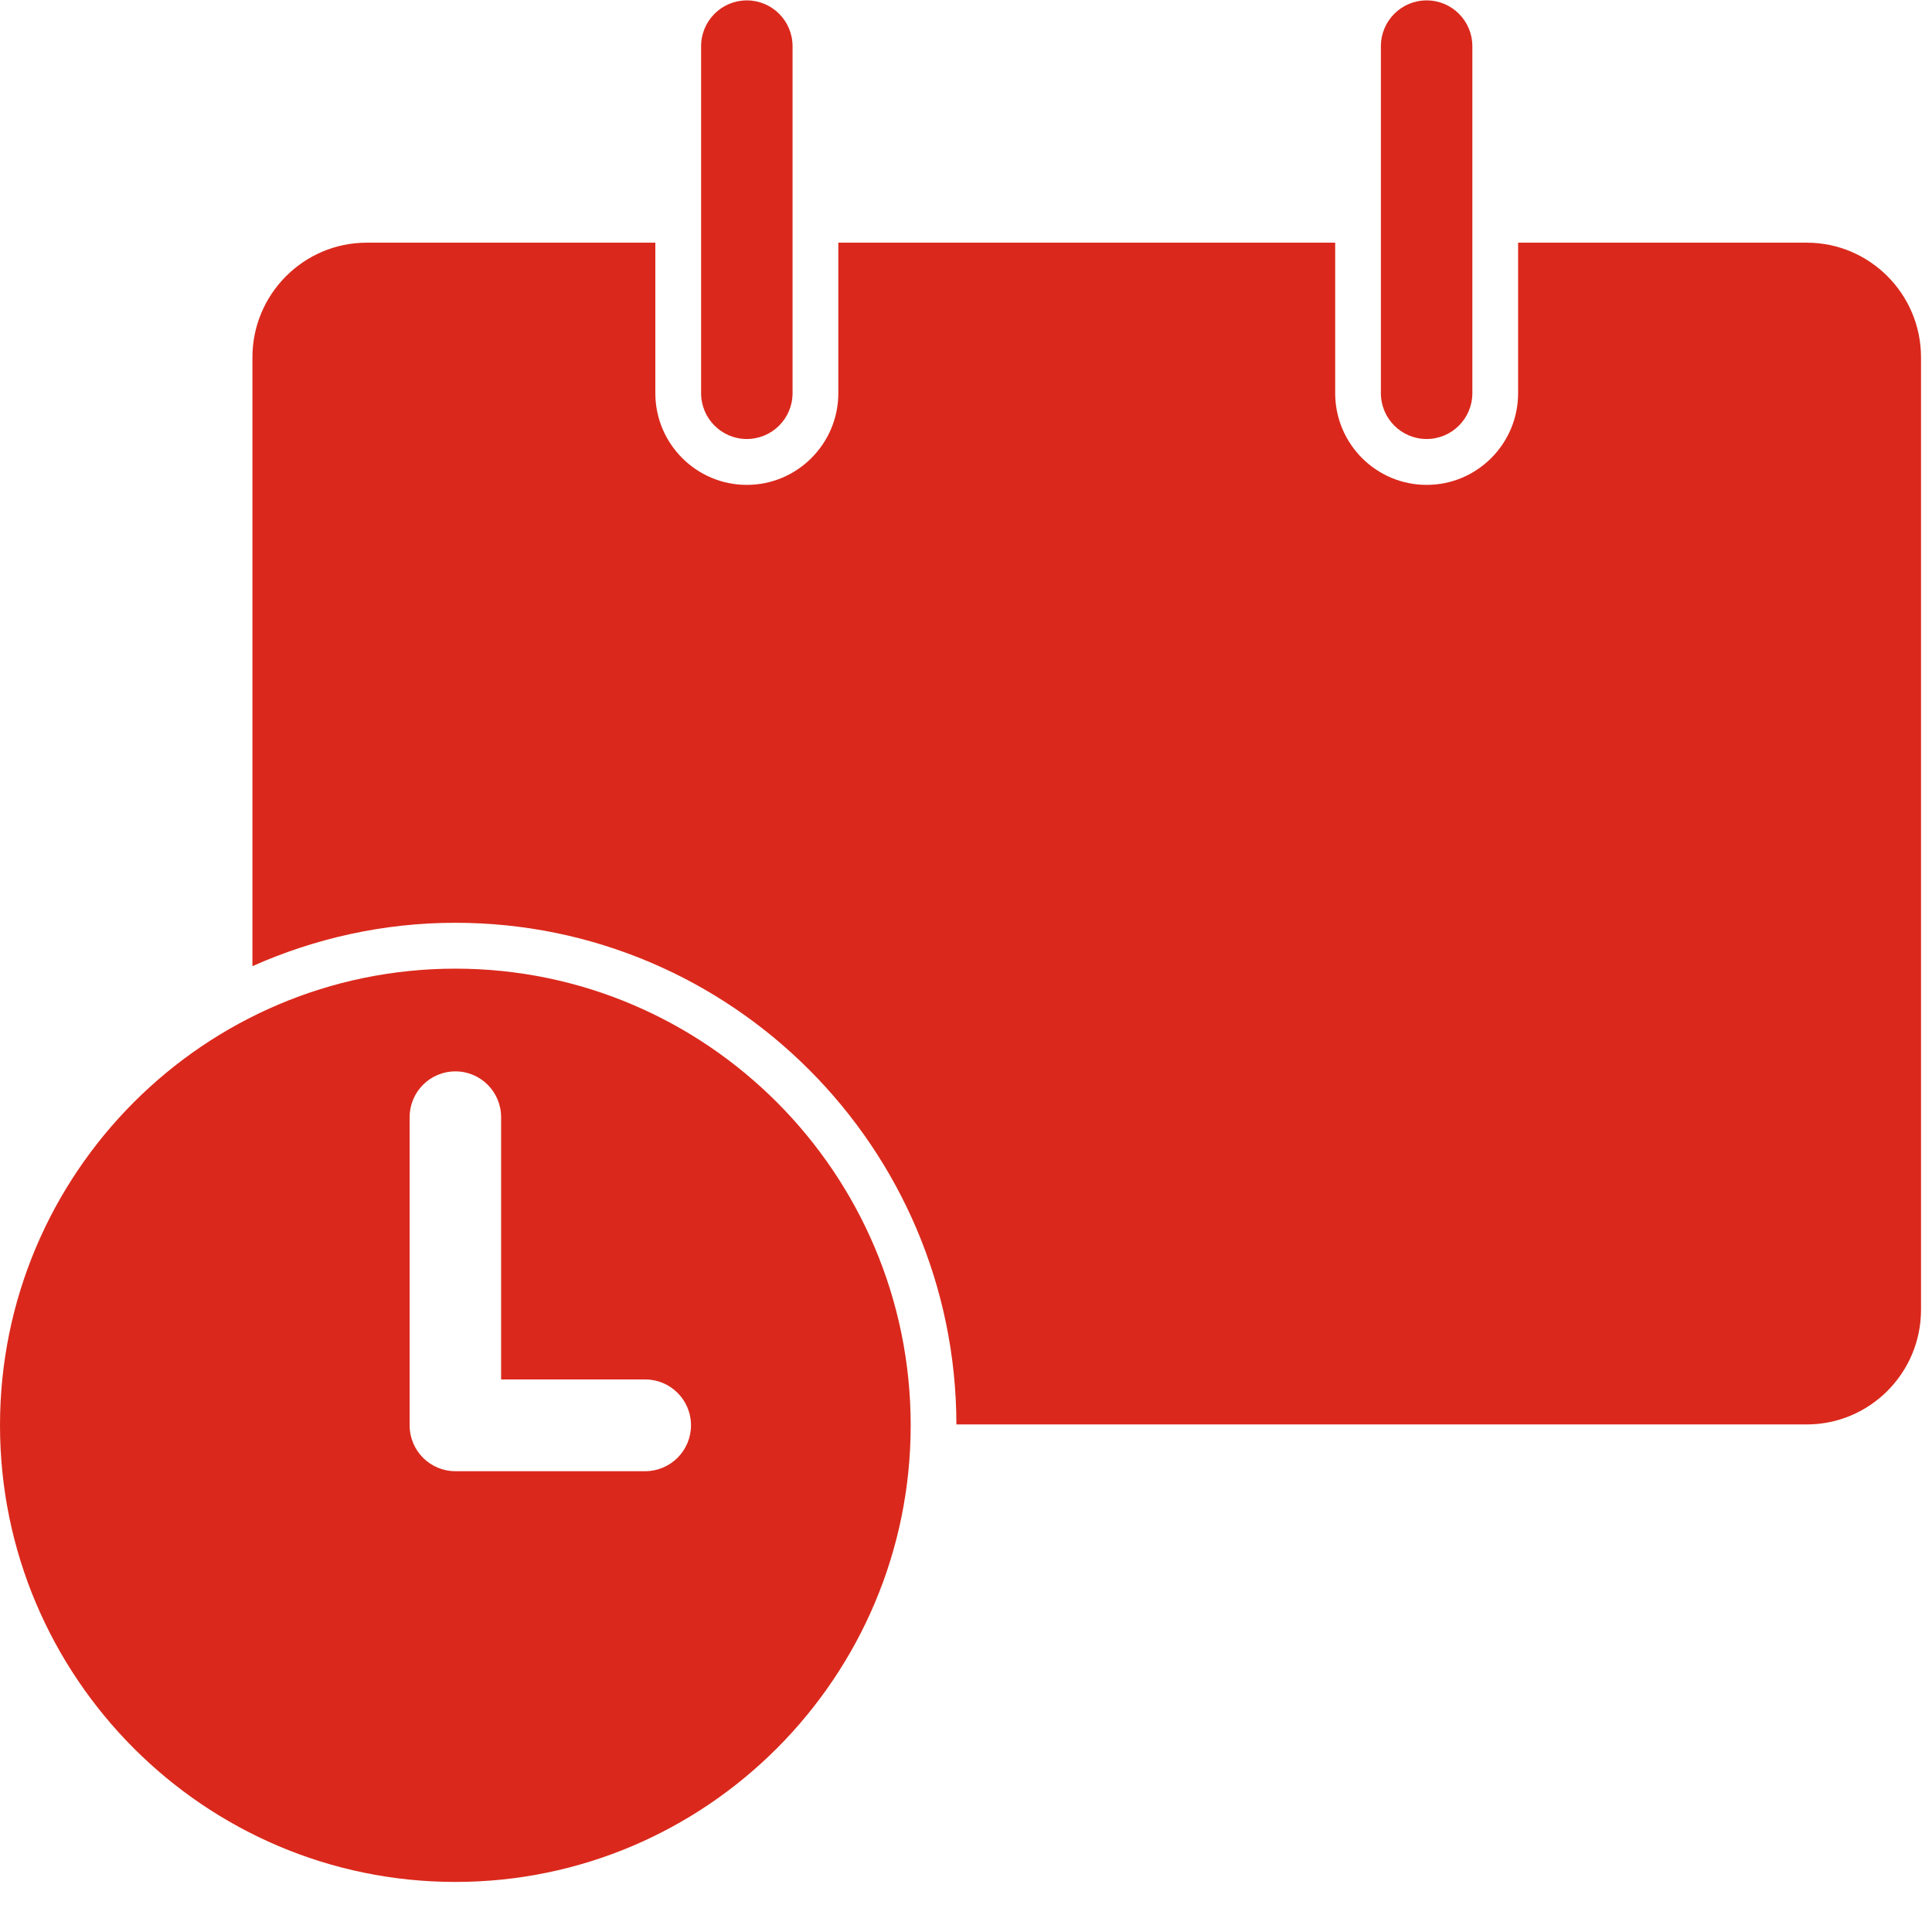 <?xml version="1.0" encoding="UTF-8"?>
<svg width="35px" height="35px" viewBox="0 0 35 35" version="1.1" xmlns="http://www.w3.org/2000/svg" xmlns:xlink="http://www.w3.org/1999/xlink">
    <title>noun_appointment_2839699</title>
    <g id="1---HOME" stroke="none" stroke-width="1" fill="none" fill-rule="evenodd">
        <g id="I-WANT-TO-Menu" transform="translate(-268, -179)" fill="#DA291C" fill-rule="nonzero">
            <g id="noun_appointment_2839699" transform="translate(268, 179.007)">
                <path d="M32.73,4.389 L27.502,4.389 L27.502,7.115 C27.502,8.032 26.76,8.777 25.845,8.777 C24.93,8.777 24.188,8.032 24.188,7.115 L24.188,4.389 L15.187,4.389 L15.187,7.115 C15.187,8.032 14.443,8.777 13.529,8.777 C12.615,8.777 11.872,8.032 11.872,7.115 L11.872,4.389 L6.645,4.389 C5.503,4.389 4.573,5.32 4.573,6.466 L4.573,17.496 C5.698,16.995 6.94,16.71 8.25,16.71 C13.25,16.71 17.319,20.786 17.326,25.798 L32.73,25.798 C33.872,25.798 34.801,24.867 34.801,23.721 L34.801,6.466 C34.801,5.32 33.872,4.389 32.73,4.389 Z" id="Path"></path>
                <path d="M25.845,7.946 C25.387,7.946 25.016,7.575 25.016,7.115 L25.016,0.831 C25.016,0.371 25.387,0 25.845,0 C26.303,0 26.673,0.371 26.673,0.831 L26.673,7.115 C26.673,7.574 26.303,7.946 25.845,7.946 Z" id="Path"></path>
                <path d="M13.529,7.946 C13.072,7.946 12.701,7.575 12.701,7.115 L12.701,0.831 C12.701,0.371 13.072,0 13.529,0 C13.987,0 14.358,0.371 14.358,0.831 L14.358,7.115 C14.358,7.574 13.987,7.946 13.529,7.946 Z" id="Path"></path>
                <path d="M8.25,17.541 C3.701,17.541 0,21.252 0,25.814 C0,30.374 3.701,34.086 8.25,34.086 C12.798,34.086 16.498,30.374 16.498,25.814 C16.498,21.252 12.798,17.541 8.25,17.541 Z M11.689,26.645 L8.25,26.645 C7.792,26.645 7.421,26.274 7.421,25.814 L7.421,20.233 C7.421,19.772 7.792,19.402 8.25,19.402 C8.707,19.402 9.078,19.772 9.078,20.233 L9.078,24.983 L11.689,24.983 C12.146,24.983 12.518,25.354 12.518,25.814 C12.518,26.273 12.146,26.645 11.689,26.645 Z" id="Shape"></path>
            </g>
        </g>
    </g>
</svg>